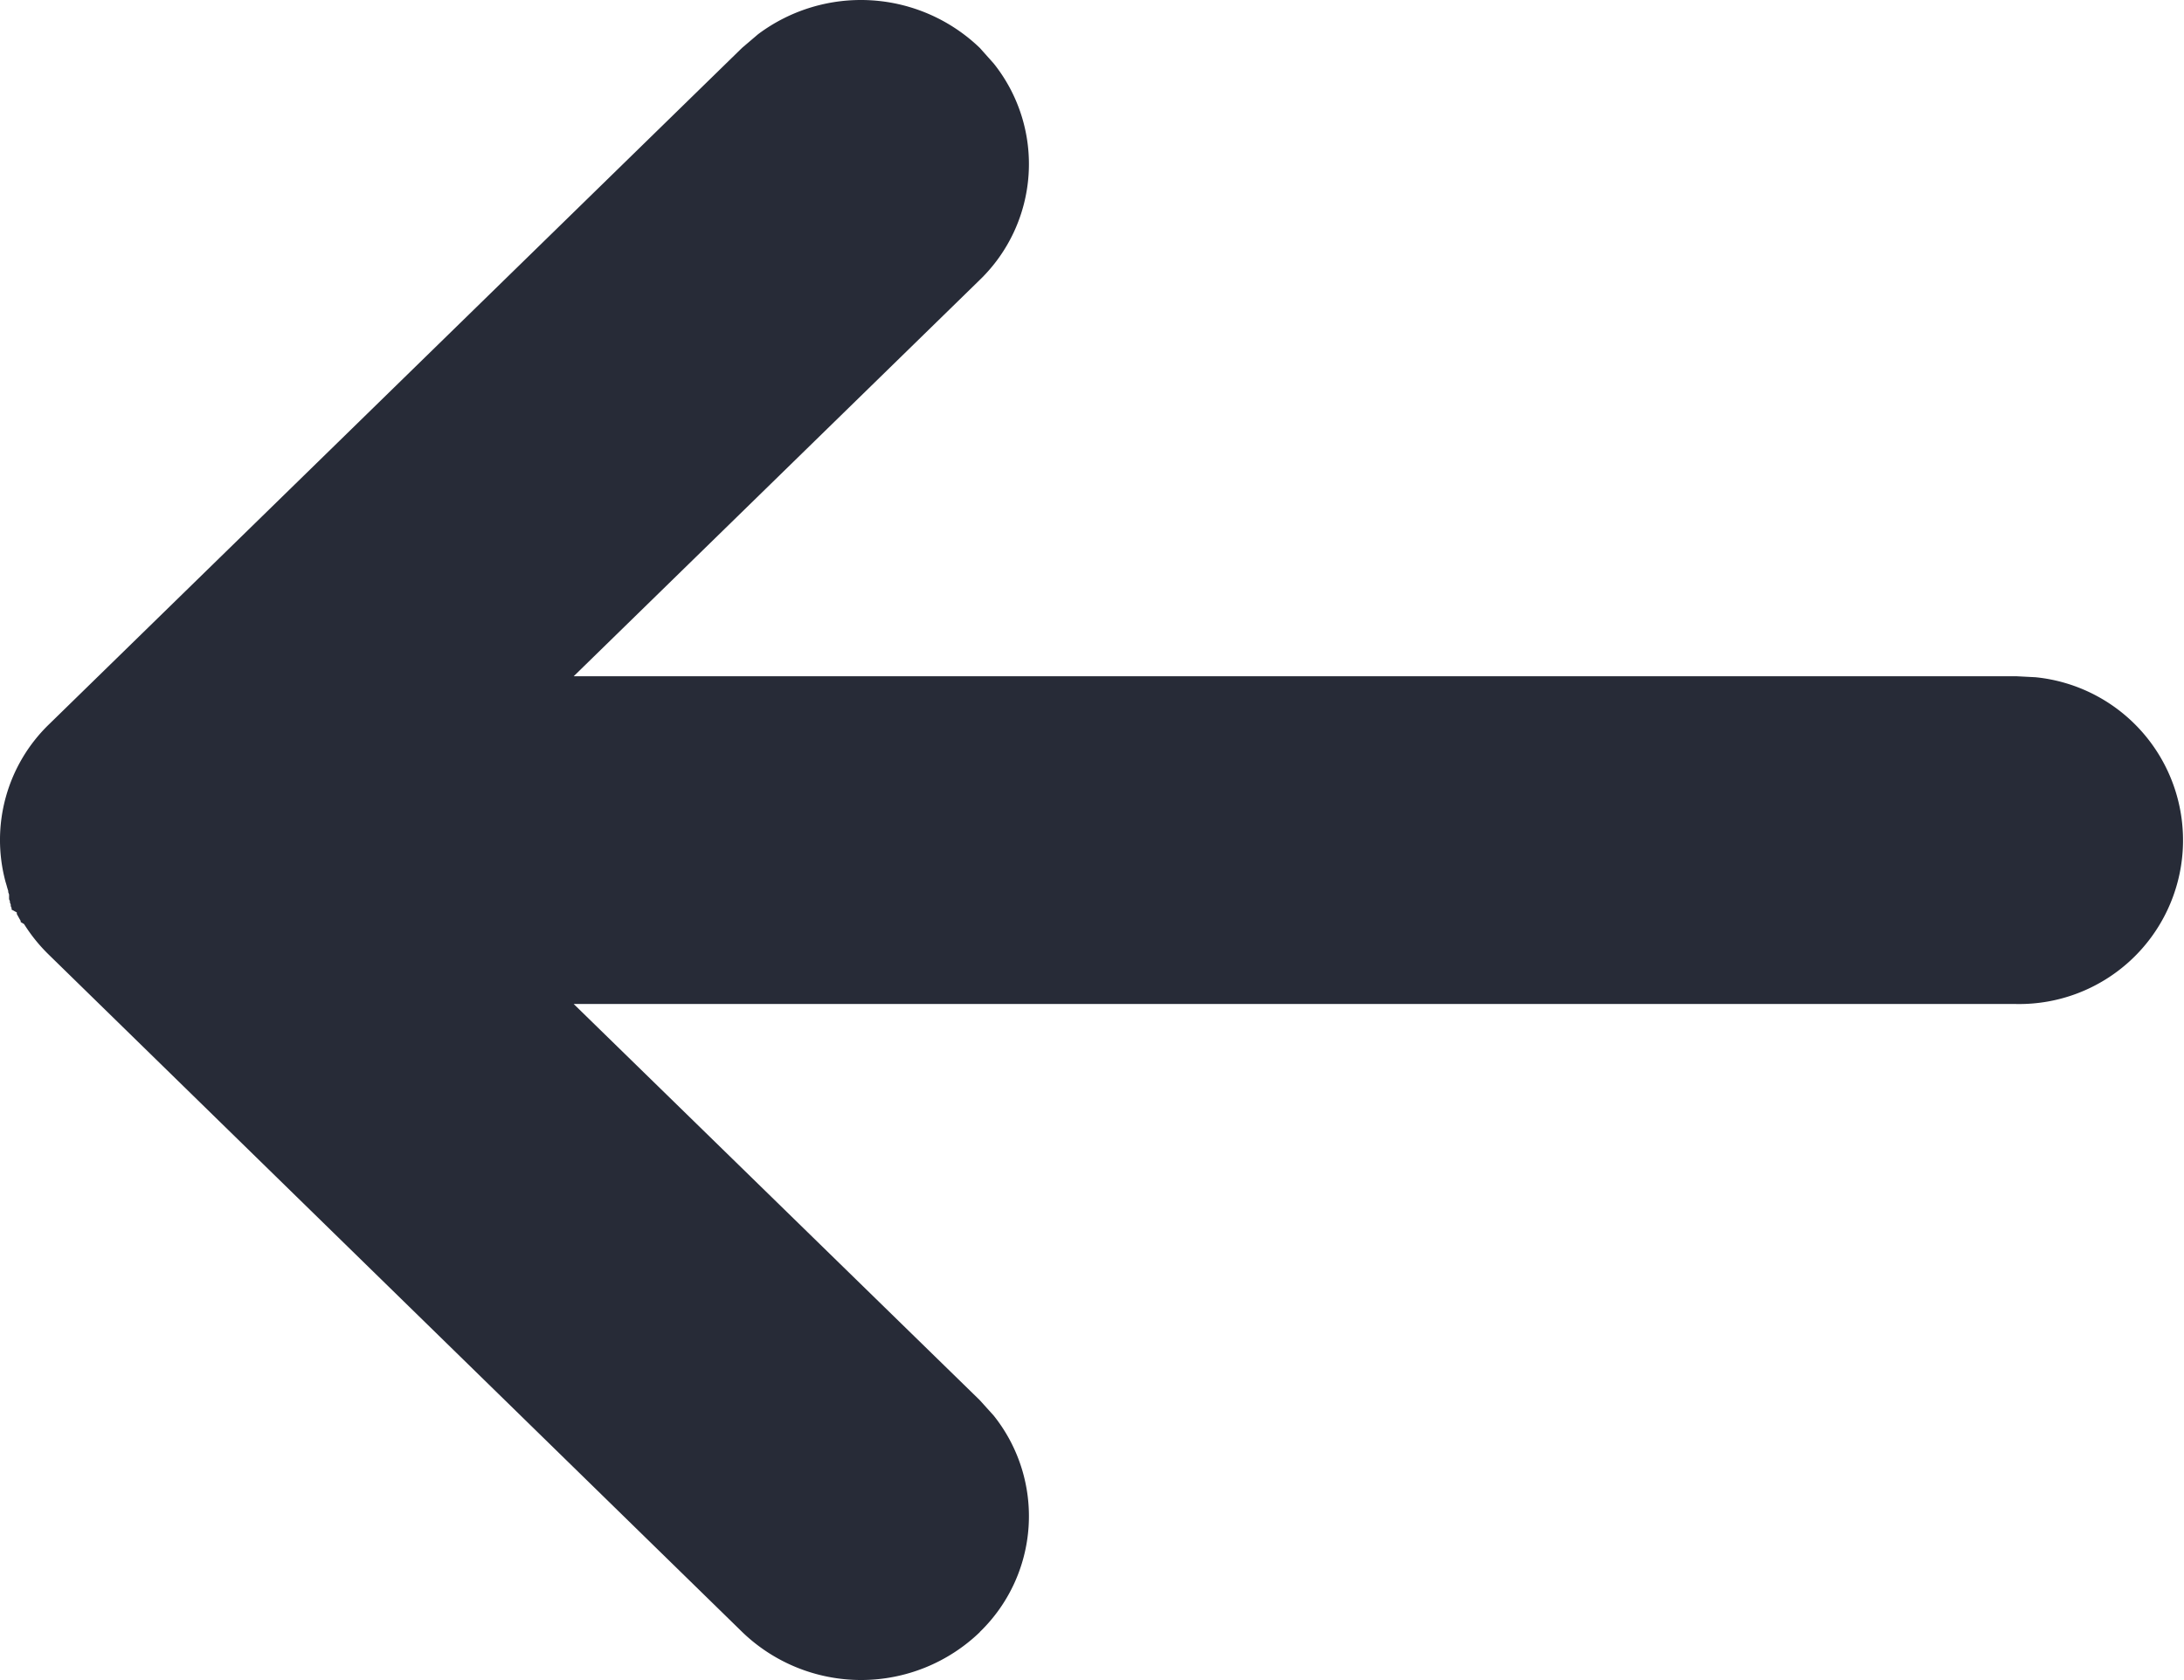 <svg xmlns="http://www.w3.org/2000/svg" width="13" height="10" viewBox="0 0 13 10">
  <path id="icon" d="M7.168.286a.959.959,0,0,0-.083,1.288l.083.092L9.585,4.024H1A.975.975,0,0,0,.884,5.969L1,5.975H9.585L7.168,8.334a.959.959,0,0,0-.083,1.288l.083.093a1.021,1.021,0,0,0,1.32.081l.095-.081L12.707,5.69a.958.958,0,0,0,.26-.939h0l-.006-.02v0l-.005-.018v0l-.005-.016,0-.007-.005-.014,0-.007,0-.013,0-.008-.005-.012,0-.008-.005-.012,0-.009-.005-.012,0-.009L12.9,4.569l0-.009-.006-.011-.005-.009-.005-.009-.007-.012,0-.007L12.857,4.5l0,0-.011-.017h0a.984.984,0,0,0-.136-.165h0L8.582.286a1.019,1.019,0,0,0-1.415,0Z" transform="translate(13 10) rotate(180)" fill="#272b37"/>
</svg>
